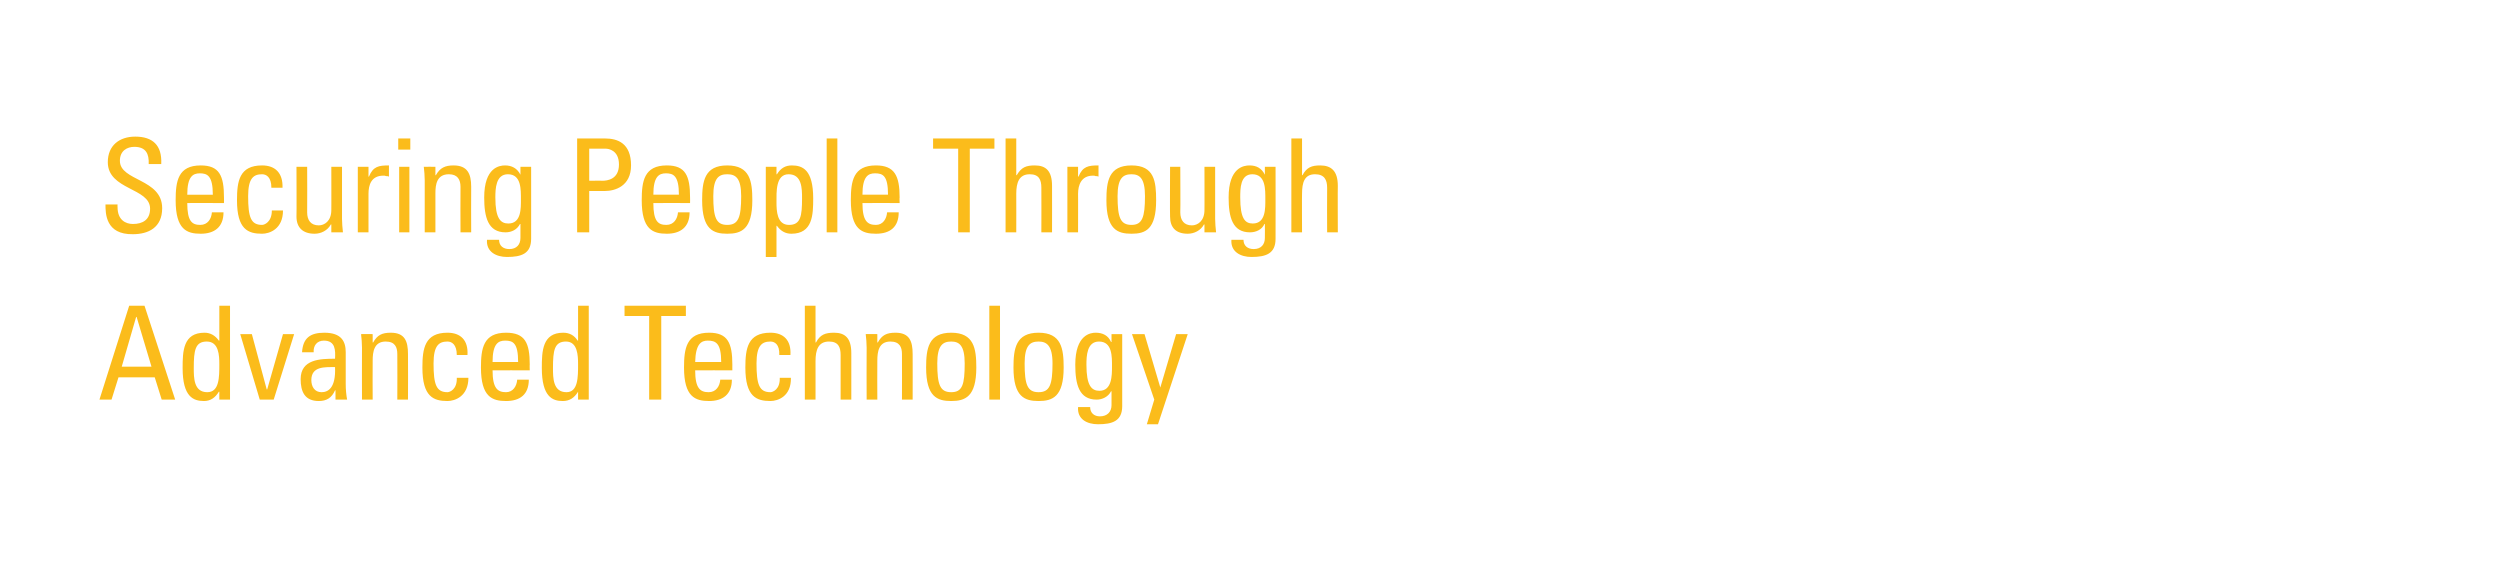 <?xml version="1.0" standalone="no"?><!DOCTYPE svg PUBLIC "-//W3C//DTD SVG 1.1//EN" "http://www.w3.org/Graphics/SVG/1.1/DTD/svg11.dtd"><svg xmlns="http://www.w3.org/2000/svg" version="1.1" width="538px" height="121.7px" viewBox="-21 -26 538 121.7" style="left:-21px;top:-26px"><desc>Securing People Through Advanced Technology</desc><defs/><g id="Polygon35776"><path d="m6.8 39.8l3.3 0l6.6 20.2l-2.9 0l-1.5-4.8l-7.8 0l-1.5 4.8l-2.6 0l6.4-20.2zm1.6 2.4l-.1 0l-3.1 10.7l6.4 0l-3.2-10.7zm15.1 5.3c-2.5 0-2.8 1.9-2.8 5.7c0 2.1 0 5.2 2.9 5.2c2.6 0 2.6-3.2 2.6-6c0-1.9-.1-4.9-2.7-4.9zm2.7-7.7l2.3 0l0 20.2l-2.3 0l0-1.7c0 0-.09.02-.1 0c-.8 1.3-1.8 2-3.2 2c-2.3 0-4.6-.9-4.6-7.1c0-3.6.1-7.6 4.7-7.6c1.3 0 2.3.6 3.1 1.7c-.02-.01.1 0 .1 0l0-7.5zm4.5 6.1l2.5 0l3.2 11.9l.1 0l3.4-11.9l2.4 0l-4.4 14.1l-3 0l-4.2-14.1zm15.3 9.9c0 1.4.7 2.6 2.2 2.6c1.4 0 3.1-.9 2.9-5.4c-2.2 0-5.1-.2-5.1 2.8zm5.2 2.2c0 0-.08-.04-.1 0c-.7 1.6-1.8 2.3-3.5 2.3c-3 0-3.9-2-3.9-4.7c0-4.3 4.2-4.4 7.4-4.4c.1-1.8.1-3.9-2.4-3.9c-1.5 0-2.3 1.1-2.2 2.5c0 0-2.5 0-2.5 0c.2-3.1 1.8-4.2 4.8-4.2c3.7 0 4.6 1.9 4.6 4.2c0 0 0 6.8 0 6.8c0 1.2.1 2.3.3 3.4c0 0-2.5 0-2.5 0l0-2zm13.3 2c0 0 .04-9.8 0-9.8c0-1.5-.5-2.7-2.5-2.7c-2.5 0-2.8 2.2-2.8 4.1c-.04.03 0 8.4 0 8.4l-2.3 0c0 0-.03-11.2 0-11.2c0-1-.1-2-.2-2.9c.03-.04 2.5 0 2.5 0l0 1.8c0 0 .08-.02.1 0c.9-1.6 1.9-2.1 3.8-2.1c3 0 3.7 1.8 3.7 4.6c.04 0 0 9.8 0 9.8l-2.3 0zm12.8-9.6c0-2.3-1.1-2.9-2-2.9c-1.8 0-3 .8-3 4.7c0 4.6.6 6.2 3 6.2c.5 0 2.1-.6 2-3.1c0 0 2.5 0 2.5 0c0 4-2.9 5-4.5 5c-3 0-5.4-.9-5.4-7.2c0-4.1.5-7.5 5.4-7.5c2.8 0 4.5 1.6 4.3 4.8c0 0-2.3 0-2.3 0zm13.2 1.5c0-4.1-1.1-4.6-2.8-4.6c-1.5 0-2.7.7-2.7 4.6c0 0 5.5 0 5.5 0zm-5.5 1.8c0 3.9 1.1 4.7 2.9 4.7c1.5 0 2.3-1.3 2.4-2.7c0 0 2.5 0 2.5 0c0 3.2-1.9 4.6-4.9 4.6c-3 0-5.4-.9-5.4-7.2c0-4.1.5-7.5 5.4-7.5c4.1 0 5.1 2.2 5.1 6.9c-.04-.03 0 1.2 0 1.2c0 0-7.99-.03-8 0zm15.8-6.2c-2.5 0-2.8 1.9-2.8 5.7c0 2.1 0 5.2 2.9 5.2c2.5 0 2.5-3.2 2.5-6c0-1.9-.1-4.9-2.6-4.9zm2.6-7.7l2.3 0l0 20.2l-2.3 0l0-1.7c0 0-.03.02 0 0c-.8 1.3-1.8 2-3.3 2c-2.2 0-4.5-.9-4.5-7.1c0-3.6.1-7.6 4.6-7.6c1.4 0 2.4.6 3.1 1.7c.04-.01.1 0 .1 0l0-7.5zm23.2 0l0 2.2l-5.3 0l0 18l-2.6 0l0-18l-5.3 0l0-2.2l13.2 0zm7.6 12.1c0-4.1-1.2-4.6-2.9-4.6c-1.4 0-2.6.7-2.7 4.6c0 0 5.6 0 5.6 0zm-5.6 1.8c0 3.9 1.1 4.7 2.9 4.7c1.6 0 2.4-1.3 2.5-2.7c0 0 2.5 0 2.5 0c0 3.2-2 4.6-4.9 4.6c-3 0-5.4-.9-5.4-7.2c0-4.1.5-7.5 5.4-7.5c4 0 5 2.2 5 6.9c-.01-.03 0 1.2 0 1.2c0 0-7.96-.03-8 0zm18.1-3.3c.1-2.3-1-2.9-1.9-2.9c-1.8 0-3 .8-3 4.7c0 4.6.6 6.2 3 6.2c.5 0 2.1-.6 2-3.1c0 0 2.4 0 2.4 0c.1 4-2.8 5-4.4 5c-3 0-5.4-.9-5.4-7.2c0-4.1.5-7.5 5.4-7.5c2.8 0 4.5 1.6 4.3 4.8c0 0-2.4 0-2.4 0zm13.2 9.6c0 0 .02-9.58 0-9.6c0-1.7-.5-2.9-2.5-2.9c-2.3 0-2.9 1.8-2.9 4.2c.01-.02 0 8.3 0 8.3l-2.3 0l0-20.2l2.3 0l0 7.9c0 0 .12-.02.1 0c.9-1.7 2-2.1 3.9-2.1c2.4 0 3.7 1.2 3.7 4.4c.01-.02 0 10 0 10l-2.3 0zm13.2 0c0 0 .03-9.8 0-9.8c0-1.5-.5-2.7-2.5-2.7c-2.5 0-2.8 2.2-2.8 4.1c-.04.03 0 8.4 0 8.4l-2.3 0c0 0-.04-11.2 0-11.2c0-1-.1-2-.2-2.9c.02-.04 2.5 0 2.5 0l0 1.8c0 0 .07-.02.1 0c.9-1.6 1.9-2.1 3.8-2.1c3 0 3.7 1.8 3.7 4.6c.03 0 0 9.8 0 9.8l-2.3 0zm13.5-7.8c0-3.9-1.2-4.7-2.9-4.7c-1.8 0-3 .8-3 4.7c0 4.6.6 6.2 3 6.2c2.4 0 2.9-1.6 2.9-6.2zm-8.3.9c0-4.1.5-7.5 5.4-7.5c4.9 0 5.4 3.4 5.4 7.5c0 6.3-2.4 7.2-5.4 7.2c-3 0-5.4-.9-5.4-7.2zm15.9 6.9l-2.3 0l0-20.2l2.3 0l0 20.2zm11.3-7.8c0-3.9-1.3-4.7-3-4.7c-1.8 0-3 .8-3 4.7c0 4.6.6 6.2 3 6.2c2.4 0 3-1.6 3-6.2zm-8.4.9c0-4.1.5-7.5 5.4-7.5c4.9 0 5.4 3.4 5.4 7.5c0 6.3-2.4 7.2-5.4 7.2c-3 0-5.4-.9-5.4-7.2zm18.4-5.6c-2.6 0-2.7 3.1-2.7 5c0 4.5 1.1 5.6 2.8 5.6c2.7 0 2.7-3.3 2.7-5.2c0-2.1.1-5.4-2.8-5.4zm2.7-1.6l2.3 0c0 0 0 15.53 0 15.5c0 3.2-2.1 3.9-5.2 3.9c-2.4 0-4.5-1.1-4.3-3.7c0 0 2.6 0 2.6 0c0 1.3.9 2 2.1 2c1.6 0 2.5-1 2.5-2.4c.01-.02 0-3 0-3c0 0-.08.04-.1 0c-.6 1.2-1.9 1.8-3.1 1.8c-3.8 0-4.6-3.3-4.6-7.5c0-6.5 3.3-6.9 4.4-6.9c1.5 0 2.7.6 3.3 2c.05 0 .1 0 .1 0l0-1.7zm10.5 11.5l0 0l3.4-11.5l2.5 0l-6.4 19.4l-2.4 0l1.6-5.3l-4.8-14.1l2.7 0l3.4 11.5z" stroke="none" fill="#fbbc1b"/></g><g id="Polygon35775"><path d="m4.3 18c0 0-.04.57 0 .6c0 2.7 1.7 3.6 3.3 3.6c2.1 0 3.7-.9 3.7-3.3c0-4.5-9.1-4-9.1-10c0-3.6 2.5-5.5 5.9-5.5c3.7 0 5.8 1.8 5.6 5.9c0 0-2.7 0-2.7 0c.1-2.2-.6-3.7-3.1-3.7c-1.5 0-3.1.8-3.1 3c0 4.4 9.1 3.8 9.1 10.2c0 4.2-3 5.6-6.3 5.6c-5.9.1-5.9-4.5-5.9-6.4c.01-.02 2.6 0 2.6 0zm20.5-2.1c0-4.1-1.2-4.6-2.8-4.6c-1.5 0-2.7.7-2.7 4.6c0 0 5.5 0 5.5 0zm-5.5 1.8c0 3.9 1 4.7 2.8 4.7c1.6 0 2.4-1.3 2.5-2.7c0 0 2.5 0 2.5 0c0 3.2-2 4.6-4.9 4.6c-3 0-5.4-.9-5.4-7.2c0-4.1.5-7.5 5.4-7.5c4 0 5 2.2 5 6.9c.02-.03 0 1.2 0 1.2c0 0-7.94-.03-7.9 0zm18.1-3.3c0-2.3-1.1-2.9-2-2.9c-1.8 0-3 .8-3 4.7c0 4.6.6 6.2 3 6.2c.5 0 2.1-.6 2.1-3.1c0 0 2.4 0 2.4 0c0 4-2.9 5-4.5 5c-3 0-5.4-.9-5.4-7.2c0-4.1.5-7.5 5.4-7.5c2.8 0 4.5 1.6 4.4 4.8c0 0-2.4 0-2.4 0zm12.9-4.5l2.3 0c0 0 .02 11.16 0 11.2c0 .9.1 1.9.2 2.9c-.04 0-2.5 0-2.5 0l0-1.7c0 0-.06-.01-.1 0c-.7 1.3-2.1 2-3.5 2c-2.5 0-3.9-1.3-3.9-3.7c.05.04 0-10.7 0-10.7l2.3 0c0 0 .04 9.76 0 9.8c0 1.7.8 2.8 2.5 2.8c1.2 0 2.7-.9 2.7-3.3c.02.04 0-9.3 0-9.3zm8 2.1c0 0 .06-.01.1 0c.9-2.2 2.1-2.4 4.3-2.4c0 0 0 2.4 0 2.4c-.2-.1-.4-.1-.6-.1c-.2-.1-.4-.1-.6-.1c-2.6 0-3.2 2-3.2 3.9c0-.04 0 8.3 0 8.3l-2.3 0l0-14.1l2.3 0l0 2.1zm8.8 12l-2.2 0l0-14.1l2.2 0l0 14.1zm-2.4-20.2l2.6 0l0 2.4l-2.6 0l0-2.4zm13.4 20.2c0 0-.04-9.8 0-9.8c0-1.5-.6-2.7-2.5-2.7c-2.6 0-2.9 2.2-2.9 4.1c-.02.03 0 8.4 0 8.4l-2.3 0c0 0-.01-11.2 0-11.2c0-1-.1-2-.2-2.9c.05-.04 2.5 0 2.5 0l0 1.8c0 0 .1-.02.1 0c.9-1.6 2-2.1 3.8-2.1c3 0 3.8 1.8 3.8 4.6c-.04 0 0 9.8 0 9.8l-2.3 0zm10.2-12.5c-2.6 0-2.7 3.1-2.7 5c0 4.5 1.1 5.6 2.8 5.6c2.8 0 2.7-3.3 2.7-5.2c0-2.1.1-5.4-2.8-5.4zm2.7-1.6l2.3 0c0 0 .01 15.53 0 15.5c0 3.2-2.1 3.9-5.2 3.9c-2.3 0-4.5-1.1-4.3-3.7c0 0 2.6 0 2.6 0c0 1.3.9 2 2.2 2c1.6 0 2.4-1 2.4-2.4c.02-.02 0-3 0-3c0 0-.07.04-.1 0c-.6 1.2-1.8 1.8-3.1 1.8c-3.8 0-4.6-3.3-4.6-7.5c0-6.5 3.3-6.9 4.5-6.9c1.4 0 2.6.6 3.3 2c-.04 0 0 0 0 0l0-1.7zm14.8 3c0 0 2.83-.04 2.8 0c1.1 0 3.6-.3 3.6-3.5c0-3.1-2.3-3.4-2.8-3.4c-.04.02-3.6 0-3.6 0l0 6.9zm-2.6 11.1l0-20.2c0 0 6.02-.02 6 0c2.7 0 5.6 1 5.6 5.8c0 4.5-3.5 5.5-5.6 5.5c-.01 0-3.4 0-3.4 0l0 8.9l-2.6 0zm21.9-8.1c0-4.1-1.2-4.6-2.8-4.6c-1.5 0-2.7.7-2.7 4.6c0 0 5.5 0 5.5 0zm-5.5 1.8c0 3.9 1 4.7 2.8 4.7c1.6 0 2.4-1.3 2.5-2.7c0 0 2.5 0 2.5 0c0 3.2-2 4.6-4.9 4.6c-3 0-5.4-.9-5.4-7.2c0-4.1.5-7.5 5.4-7.5c4 0 5 2.2 5 6.9c.02-.03 0 1.2 0 1.2c0 0-7.93-.03-7.9 0zm18.9-1.5c0-3.9-1.2-4.7-3-4.7c-1.8 0-3 .8-3 4.7c0 4.6.6 6.2 3 6.2c2.4 0 3-1.6 3-6.2zm-8.4.9c0-4.1.5-7.5 5.4-7.5c4.9 0 5.4 3.4 5.4 7.5c0 6.3-2.4 7.2-5.4 7.2c-3 0-5.4-.9-5.4-7.2zm21.5-.4c0-2.1 0-5.2-2.9-5.2c-2.8 0-2.6 3.9-2.6 6c0 1.9.1 4.9 2.7 4.9c2.5 0 2.8-1.9 2.8-5.7zm-5.5-5.2c0 0 .09.04.1 0c.8-1.3 1.8-1.9 3.2-1.9c2.3 0 4.6.9 4.6 7.1c0 3.5-.1 7.6-4.7 7.6c-1.3 0-2.3-.6-3.1-1.7c.02-.03-.1 0-.1 0l0 6.7l-2.3 0l0-19.4l2.3 0l0 1.6zm13.1 12.5l-2.3 0l0-20.2l2.3 0l0 20.2zm10.9-8.1c0-4.1-1.1-4.6-2.8-4.6c-1.5 0-2.7.7-2.7 4.6c0 0 5.5 0 5.5 0zm-5.5 1.8c0 3.9 1.1 4.7 2.9 4.7c1.5 0 2.3-1.3 2.4-2.7c0 0 2.5 0 2.5 0c0 3.2-1.9 4.6-4.9 4.6c-3 0-5.4-.9-5.4-7.2c0-4.1.5-7.5 5.4-7.5c4 0 5.1 2.2 5.1 6.9c-.05-.03 0 1.2 0 1.2c0 0-8-.03-8 0zm28.4-13.9l0 2.2l-5.3 0l0 18l-2.5 0l0-18l-5.4 0l0-2.2l13.2 0zm10.1 20.2c0 0 .03-9.58 0-9.6c0-1.7-.5-2.9-2.5-2.9c-2.3 0-2.9 1.8-2.9 4.2c.02-.02 0 8.3 0 8.3l-2.3 0l0-20.2l2.3 0l0 7.9c0 0 .13-.02.1 0c1-1.7 2-2.1 3.9-2.1c2.4 0 3.7 1.2 3.7 4.4c.02-.02 0 10 0 10l-2.3 0zm7.9-12c0 0 .07-.01.1 0c.9-2.2 2.1-2.4 4.3-2.4c0 0 0 2.4 0 2.4c-.2-.1-.4-.1-.6-.1c-.2-.1-.4-.1-.6-.1c-2.5 0-3.2 2-3.2 3.9c.02-.04 0 8.3 0 8.3l-2.3 0l0-14.1l2.3 0l0 2.1zm14.4 4.2c0-3.9-1.2-4.7-2.9-4.7c-1.8 0-3 .8-3 4.7c0 4.6.6 6.2 3 6.2c2.3 0 2.9-1.6 2.9-6.2zm-8.3.9c0-4.1.5-7.5 5.4-7.5c4.9 0 5.3 3.4 5.3 7.5c0 6.3-2.3 7.2-5.3 7.2c-3 0-5.4-.9-5.4-7.2zm21.1-7.2l2.3 0c0 0 .02 11.16 0 11.2c0 .9.1 1.9.2 2.9c-.04 0-2.5 0-2.5 0l0-1.7c0 0-.06-.01-.1 0c-.7 1.3-2.1 2-3.5 2c-2.5 0-3.8-1.3-3.8-3.7c-.05.04 0-10.7 0-10.7l2.2 0c0 0 .05 9.76 0 9.8c0 1.7.8 2.8 2.5 2.8c1.2 0 2.7-.9 2.7-3.3c.03.04 0-9.3 0-9.3zm10.3 1.6c-2.6 0-2.6 3.1-2.6 5c0 4.5 1 5.6 2.7 5.6c2.8 0 2.7-3.3 2.7-5.2c0-2.1.1-5.4-2.8-5.4zm2.7-1.6l2.3 0c0 0 .03 15.53 0 15.5c0 3.2-2.1 3.9-5.2 3.9c-2.3 0-4.5-1.1-4.3-3.7c0 0 2.6 0 2.6 0c0 1.3.9 2 2.2 2c1.6 0 2.4-1 2.4-2.4c.03-.02 0-3 0-3c0 0-.05.04-.1 0c-.5 1.2-1.8 1.8-3.1 1.8c-3.8 0-4.6-3.3-4.6-7.5c0-6.5 3.3-6.9 4.5-6.9c1.5 0 2.6.6 3.3 2c-.03 0 0 0 0 0l0-1.7zm13.4 14.1c0 0-.04-9.58 0-9.6c0-1.7-.6-2.9-2.6-2.9c-2.3 0-2.8 1.8-2.8 4.2c-.04-.02 0 8.3 0 8.3l-2.3 0l0-20.2l2.3 0l0 7.9c0 0 .07-.02.1 0c.9-1.7 2-2.1 3.8-2.1c2.4 0 3.8 1.2 3.8 4.4c-.04-.02 0 10 0 10l-2.3 0z" stroke="none" fill="#fbbc1b"/></g></svg>